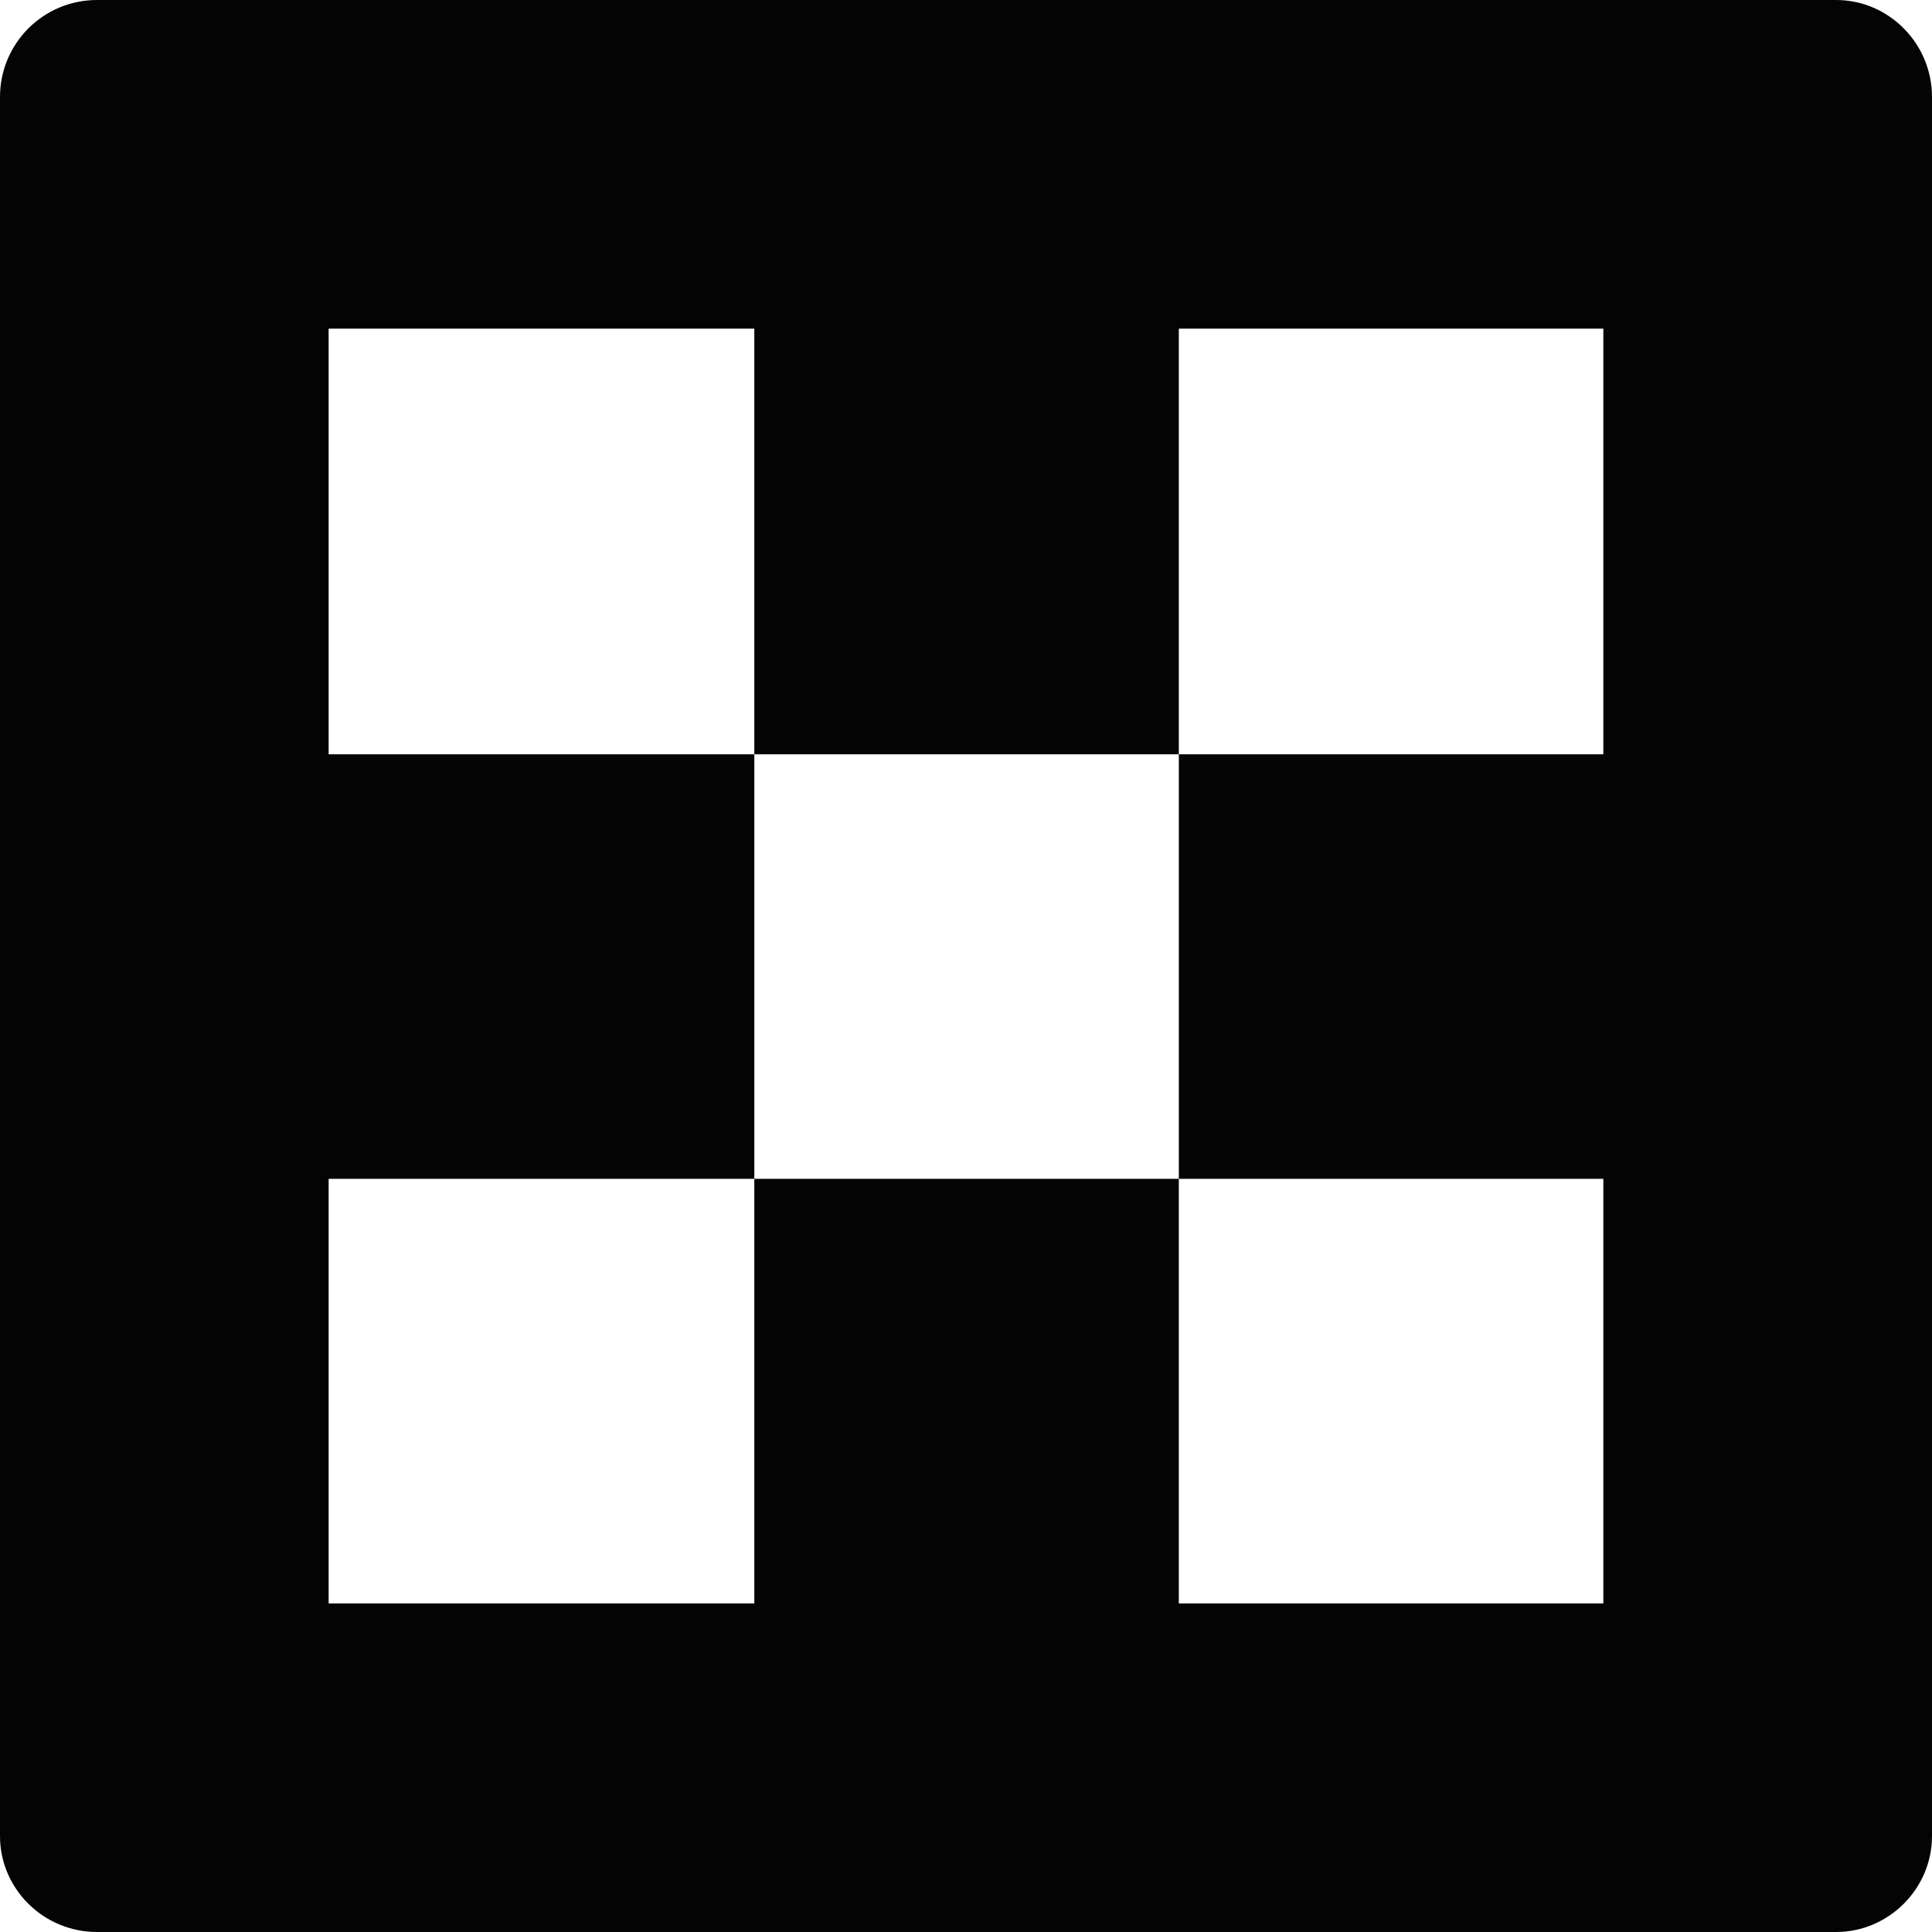 <?xml version="1.0" ?><!DOCTYPE svg  PUBLIC '-//W3C//DTD SVG 1.1//EN'  'http://www.w3.org/Graphics/SVG/1.1/DTD/svg11.dtd'><svg enable-background="new 0 0 512 512" height="512px" id="Layer_1" version="1.1" viewBox="0 0 512 512" width="512px" xml:space="preserve" xmlns="http://www.w3.org/2000/svg" xmlns:xlink="http://www.w3.org/1999/xlink"><g><path clip-rule="evenodd" d="M312.401,199.904V87.096h112.5v112.808H312.401z M312.401,312.404   h112.5v112.51h-112.5V312.404z M199.902,312.404v112.51H87.09v-112.51H199.902z M199.902,199.904h112.499v112.5H199.902V199.904z    M25.701,512h460.89c13.912,0,25.409-11.48,25.409-25.403V25.706C512,11.491,500.503,0,486.591,0H25.701   C11.486,0,0,11.491,0,25.706v460.891C0,500.519,11.486,512,25.701,512L25.701,512z M87.09,87.096h112.812v112.808H87.09V87.096z" fill="#040404" fill-rule="evenodd"/></g></svg>